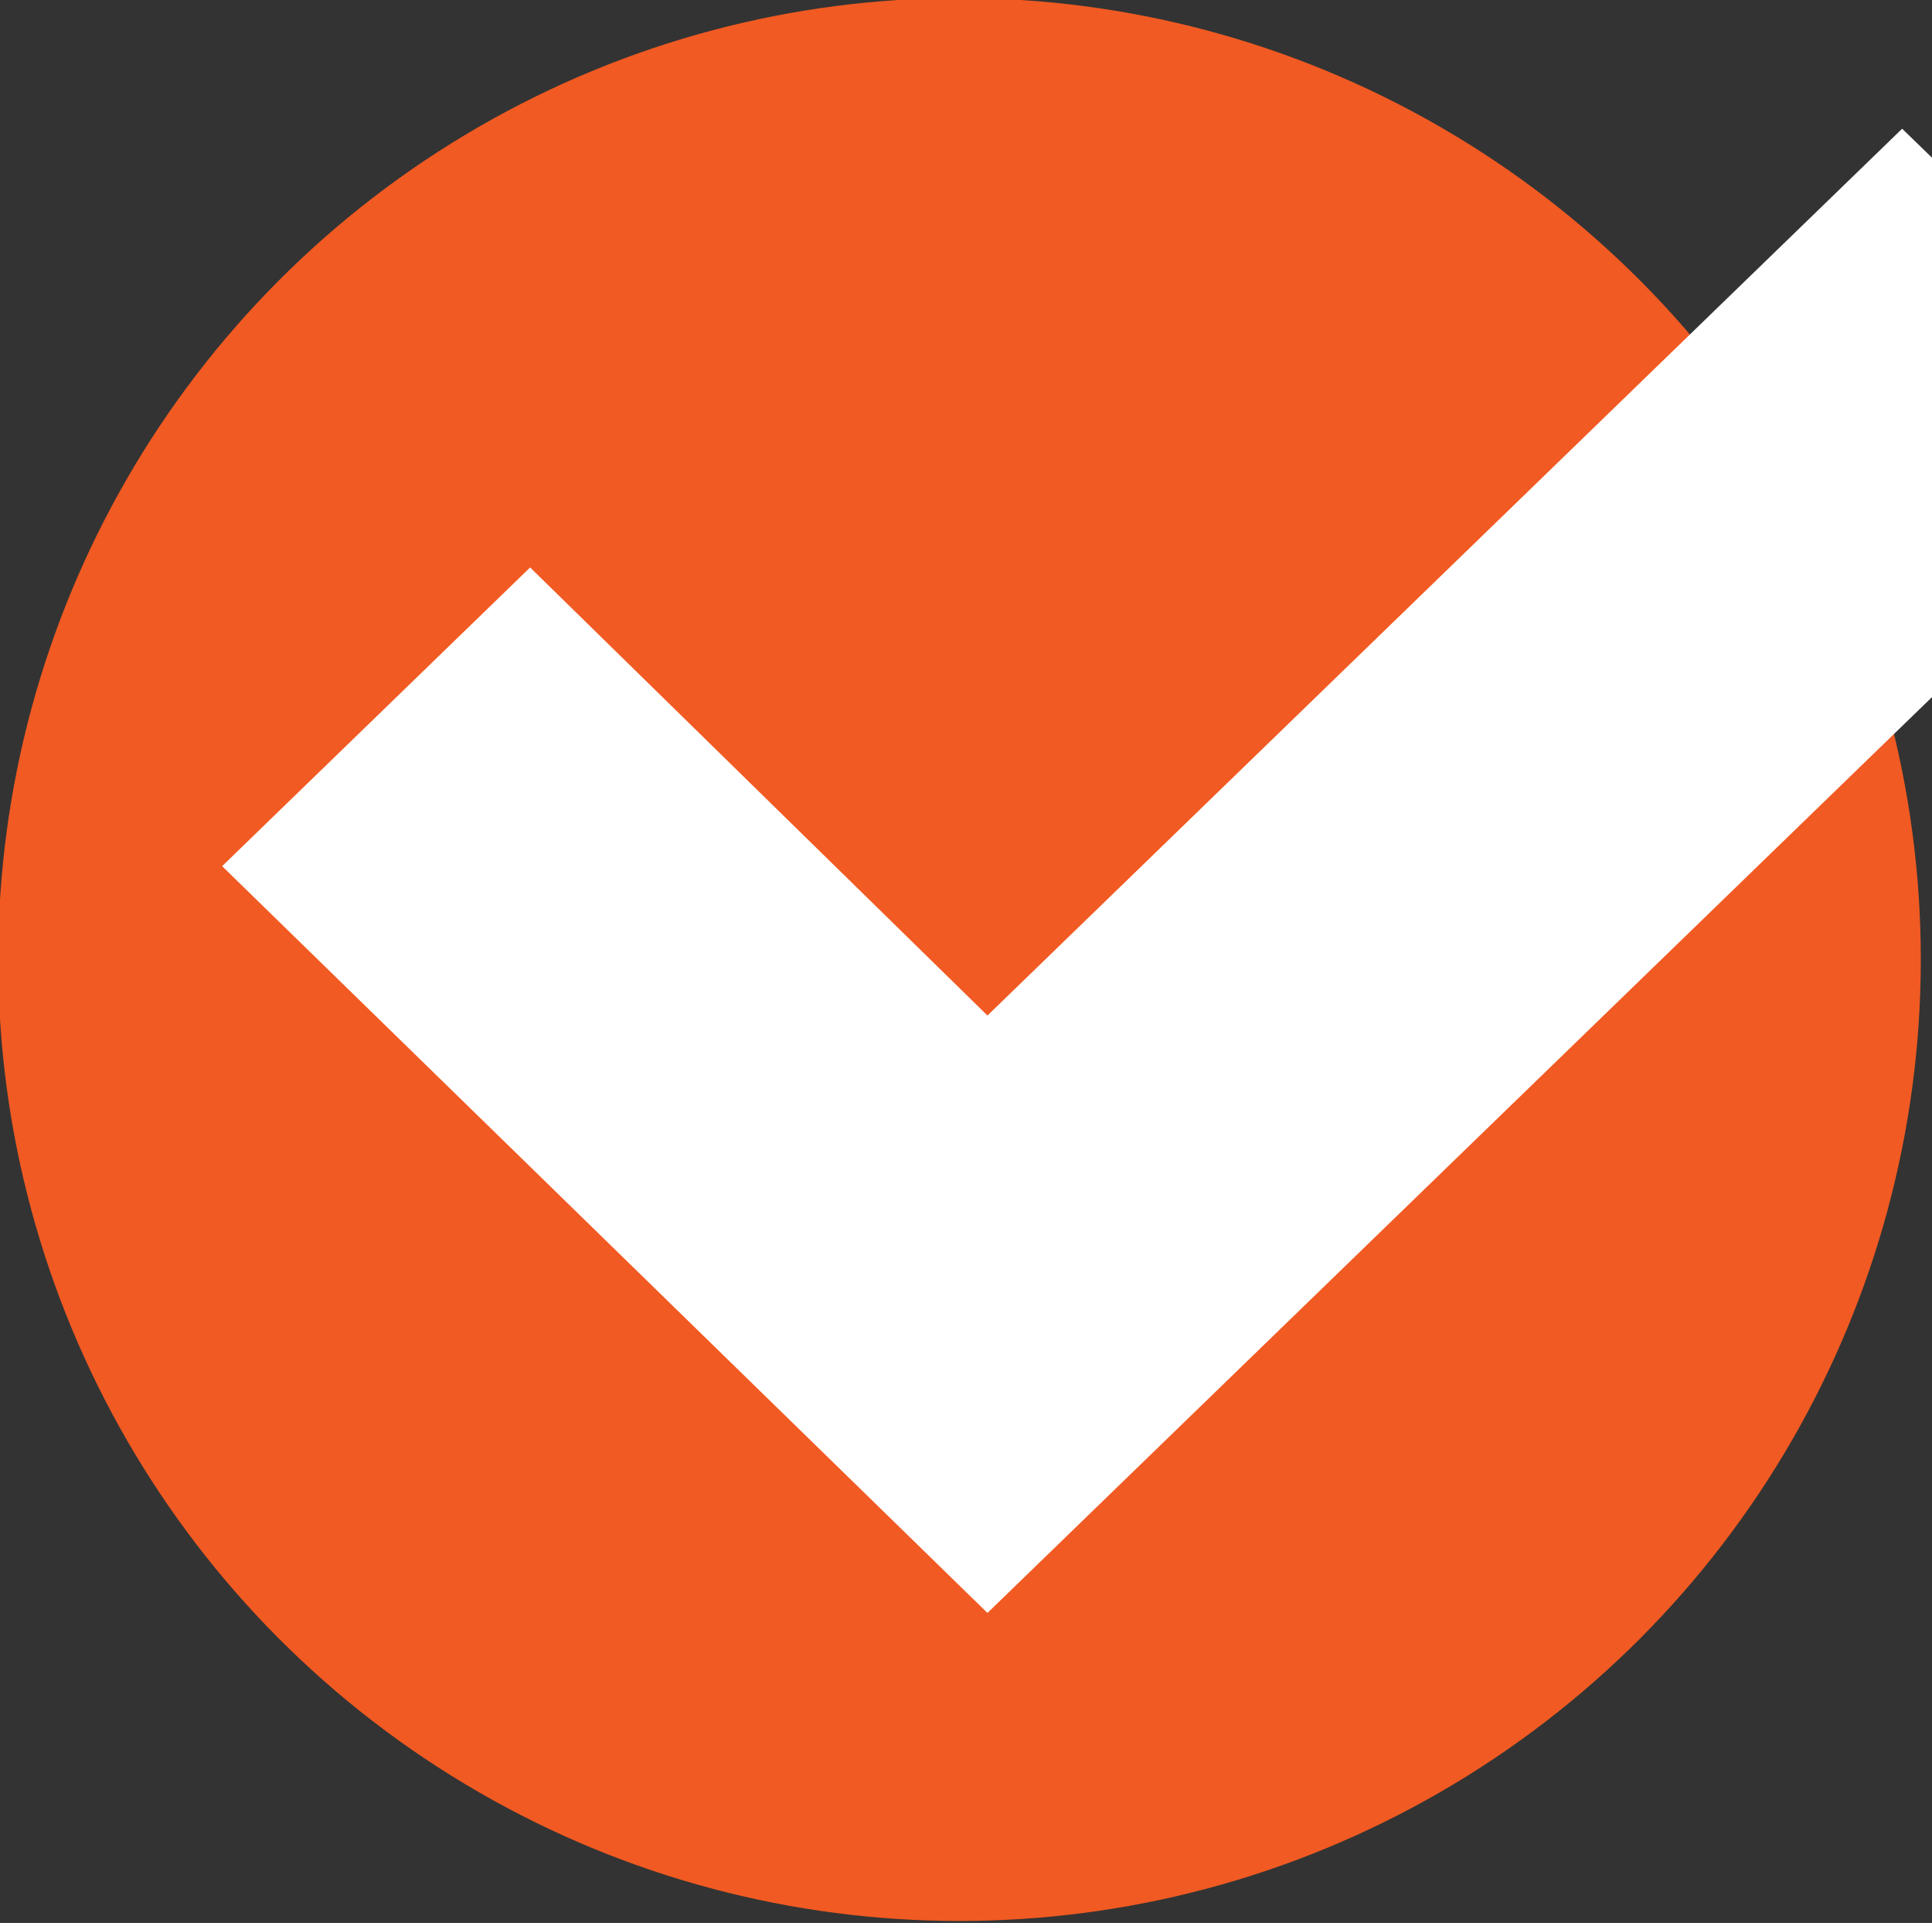 <?xml version="1.0" encoding="utf-8"?>
<!-- Generator: Adobe Illustrator 27.3.1, SVG Export Plug-In . SVG Version: 6.00 Build 0)  -->
<svg version="1.1" id="Layer_1" xmlns="http://www.w3.org/2000/svg" xmlns:xlink="http://www.w3.org/1999/xlink" x="0px" y="0px"
	 viewBox="0 0 20.7 20.6" style="enable-background:new 0 0 20.7 20.6;" xml:space="preserve">
<rect x="0" y="0" width="20.7" height="20.6" fill="#333333" stroke="none"/>
<style type="text/css">
	.st0{fill:#F15A22;}
	.st1{fill:#FFFFFF;}
</style>
<g id="Group_39066" transform="translate(-7213.82 -5307.021)">
	<circle id="Ellipse_377" class="st0" cx="7224.1" cy="5317.3" r="10.3"/>
	<path id="Path_253373" class="st1" d="M7224.4,5324.3l-8.2-8l3.3-3.2l4.9,4.8l9.8-9.5l3.3,3.2L7224.4,5324.3z"/>
</g>
<g>
</g>
<g>
</g>
<g>
</g>
<g>
</g>
<g>
</g>
<g>
</g>
<g>
</g>
<g>
</g>
<g>
</g>
<g>
</g>
<g>
</g>
<g>
</g>
<g>
</g>
<g>
</g>
<g>
</g>
</svg>
